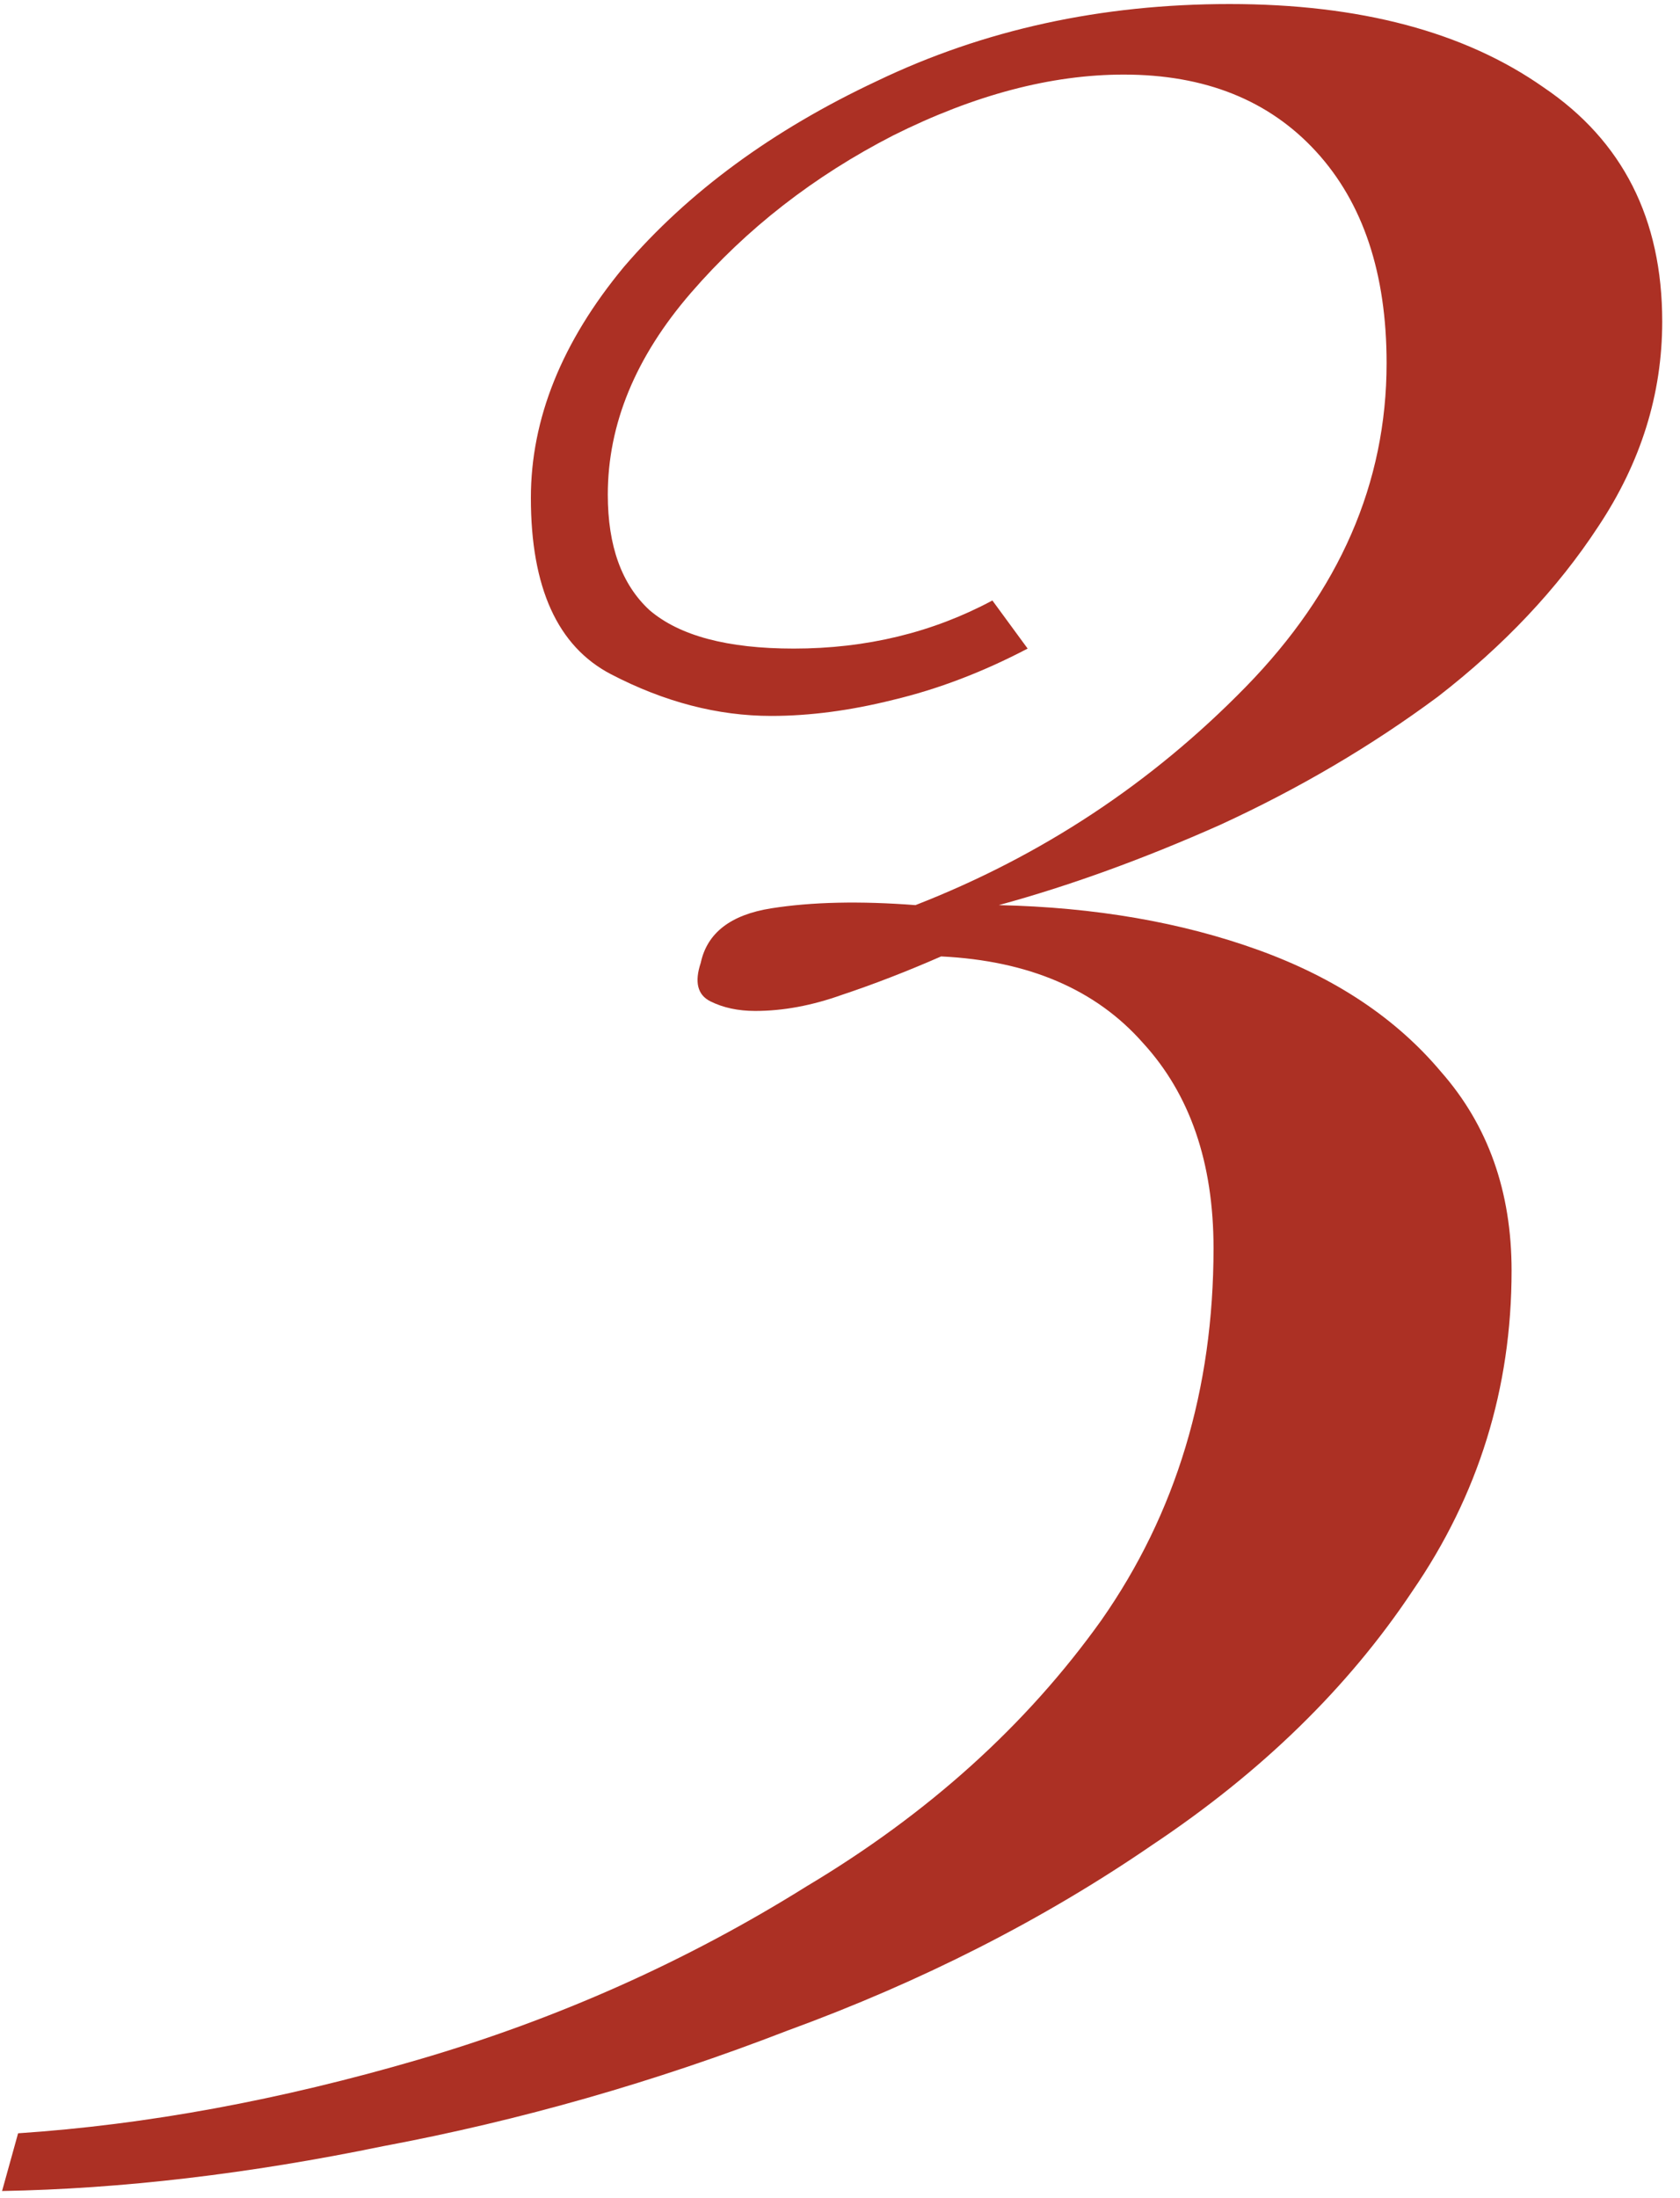 <?xml version="1.0" encoding="UTF-8"?> <svg xmlns="http://www.w3.org/2000/svg" width="65" height="85" viewBox="0 0 65 85" fill="none"><path d="M47.572 0.156C52.615 0.156 56.665 1.231 59.724 3.38C62.783 5.447 64.312 8.464 64.312 12.432C64.312 15.243 63.485 17.888 61.832 20.368C60.261 22.765 58.195 24.956 55.632 26.94C53.069 28.841 50.259 30.495 47.2 31.9C44.224 33.223 41.372 34.256 38.644 35C42.364 35.083 45.712 35.661 48.688 36.736C51.664 37.811 54.02 39.381 55.756 41.448C57.575 43.515 58.484 46.077 58.484 49.136C58.484 53.683 57.203 57.816 54.64 61.536C52.16 65.256 48.812 68.521 44.596 71.332C40.38 74.225 35.668 76.623 30.46 78.524C25.335 80.508 20.127 81.996 14.836 82.988C9.628 84.063 4.709 84.641 0.08 84.724L0.7 82.492C5.66 82.161 10.827 81.211 16.2 79.64C21.573 78.069 26.575 75.837 31.204 72.944C35.916 70.133 39.719 66.703 42.612 62.652C45.505 58.519 46.952 53.724 46.952 48.268C46.952 44.961 46.043 42.316 44.224 40.332C42.405 38.265 39.801 37.149 36.412 36.984C35.089 37.563 33.808 38.059 32.568 38.472C31.411 38.885 30.295 39.092 29.22 39.092C28.559 39.092 27.98 38.968 27.484 38.72C26.988 38.472 26.864 37.976 27.112 37.232C27.36 36.075 28.269 35.372 29.84 35.124C31.411 34.876 33.271 34.835 35.42 35C40.297 33.099 44.555 30.288 48.192 26.568C51.829 22.848 53.648 18.673 53.648 14.044C53.648 10.572 52.739 7.844 50.92 5.86C49.101 3.876 46.621 2.884 43.48 2.884C40.669 2.884 37.693 3.669 34.552 5.24C31.493 6.811 28.889 8.836 26.74 11.316C24.591 13.796 23.516 16.4 23.516 19.128C23.516 21.112 24.053 22.6 25.128 23.592C26.285 24.584 28.145 25.08 30.708 25.08C33.519 25.08 36.081 24.46 38.396 23.22L39.76 25.08C38.024 25.989 36.288 26.651 34.552 27.064C32.899 27.477 31.328 27.684 29.84 27.684C27.773 27.684 25.707 27.147 23.64 26.072C21.573 24.997 20.54 22.724 20.54 19.252C20.54 16.193 21.739 13.217 24.136 10.324C26.616 7.431 29.881 5.033 33.932 3.132C38.065 1.148 42.612 0.156 47.572 0.156Z" fill="#AC3024"></path></svg> 